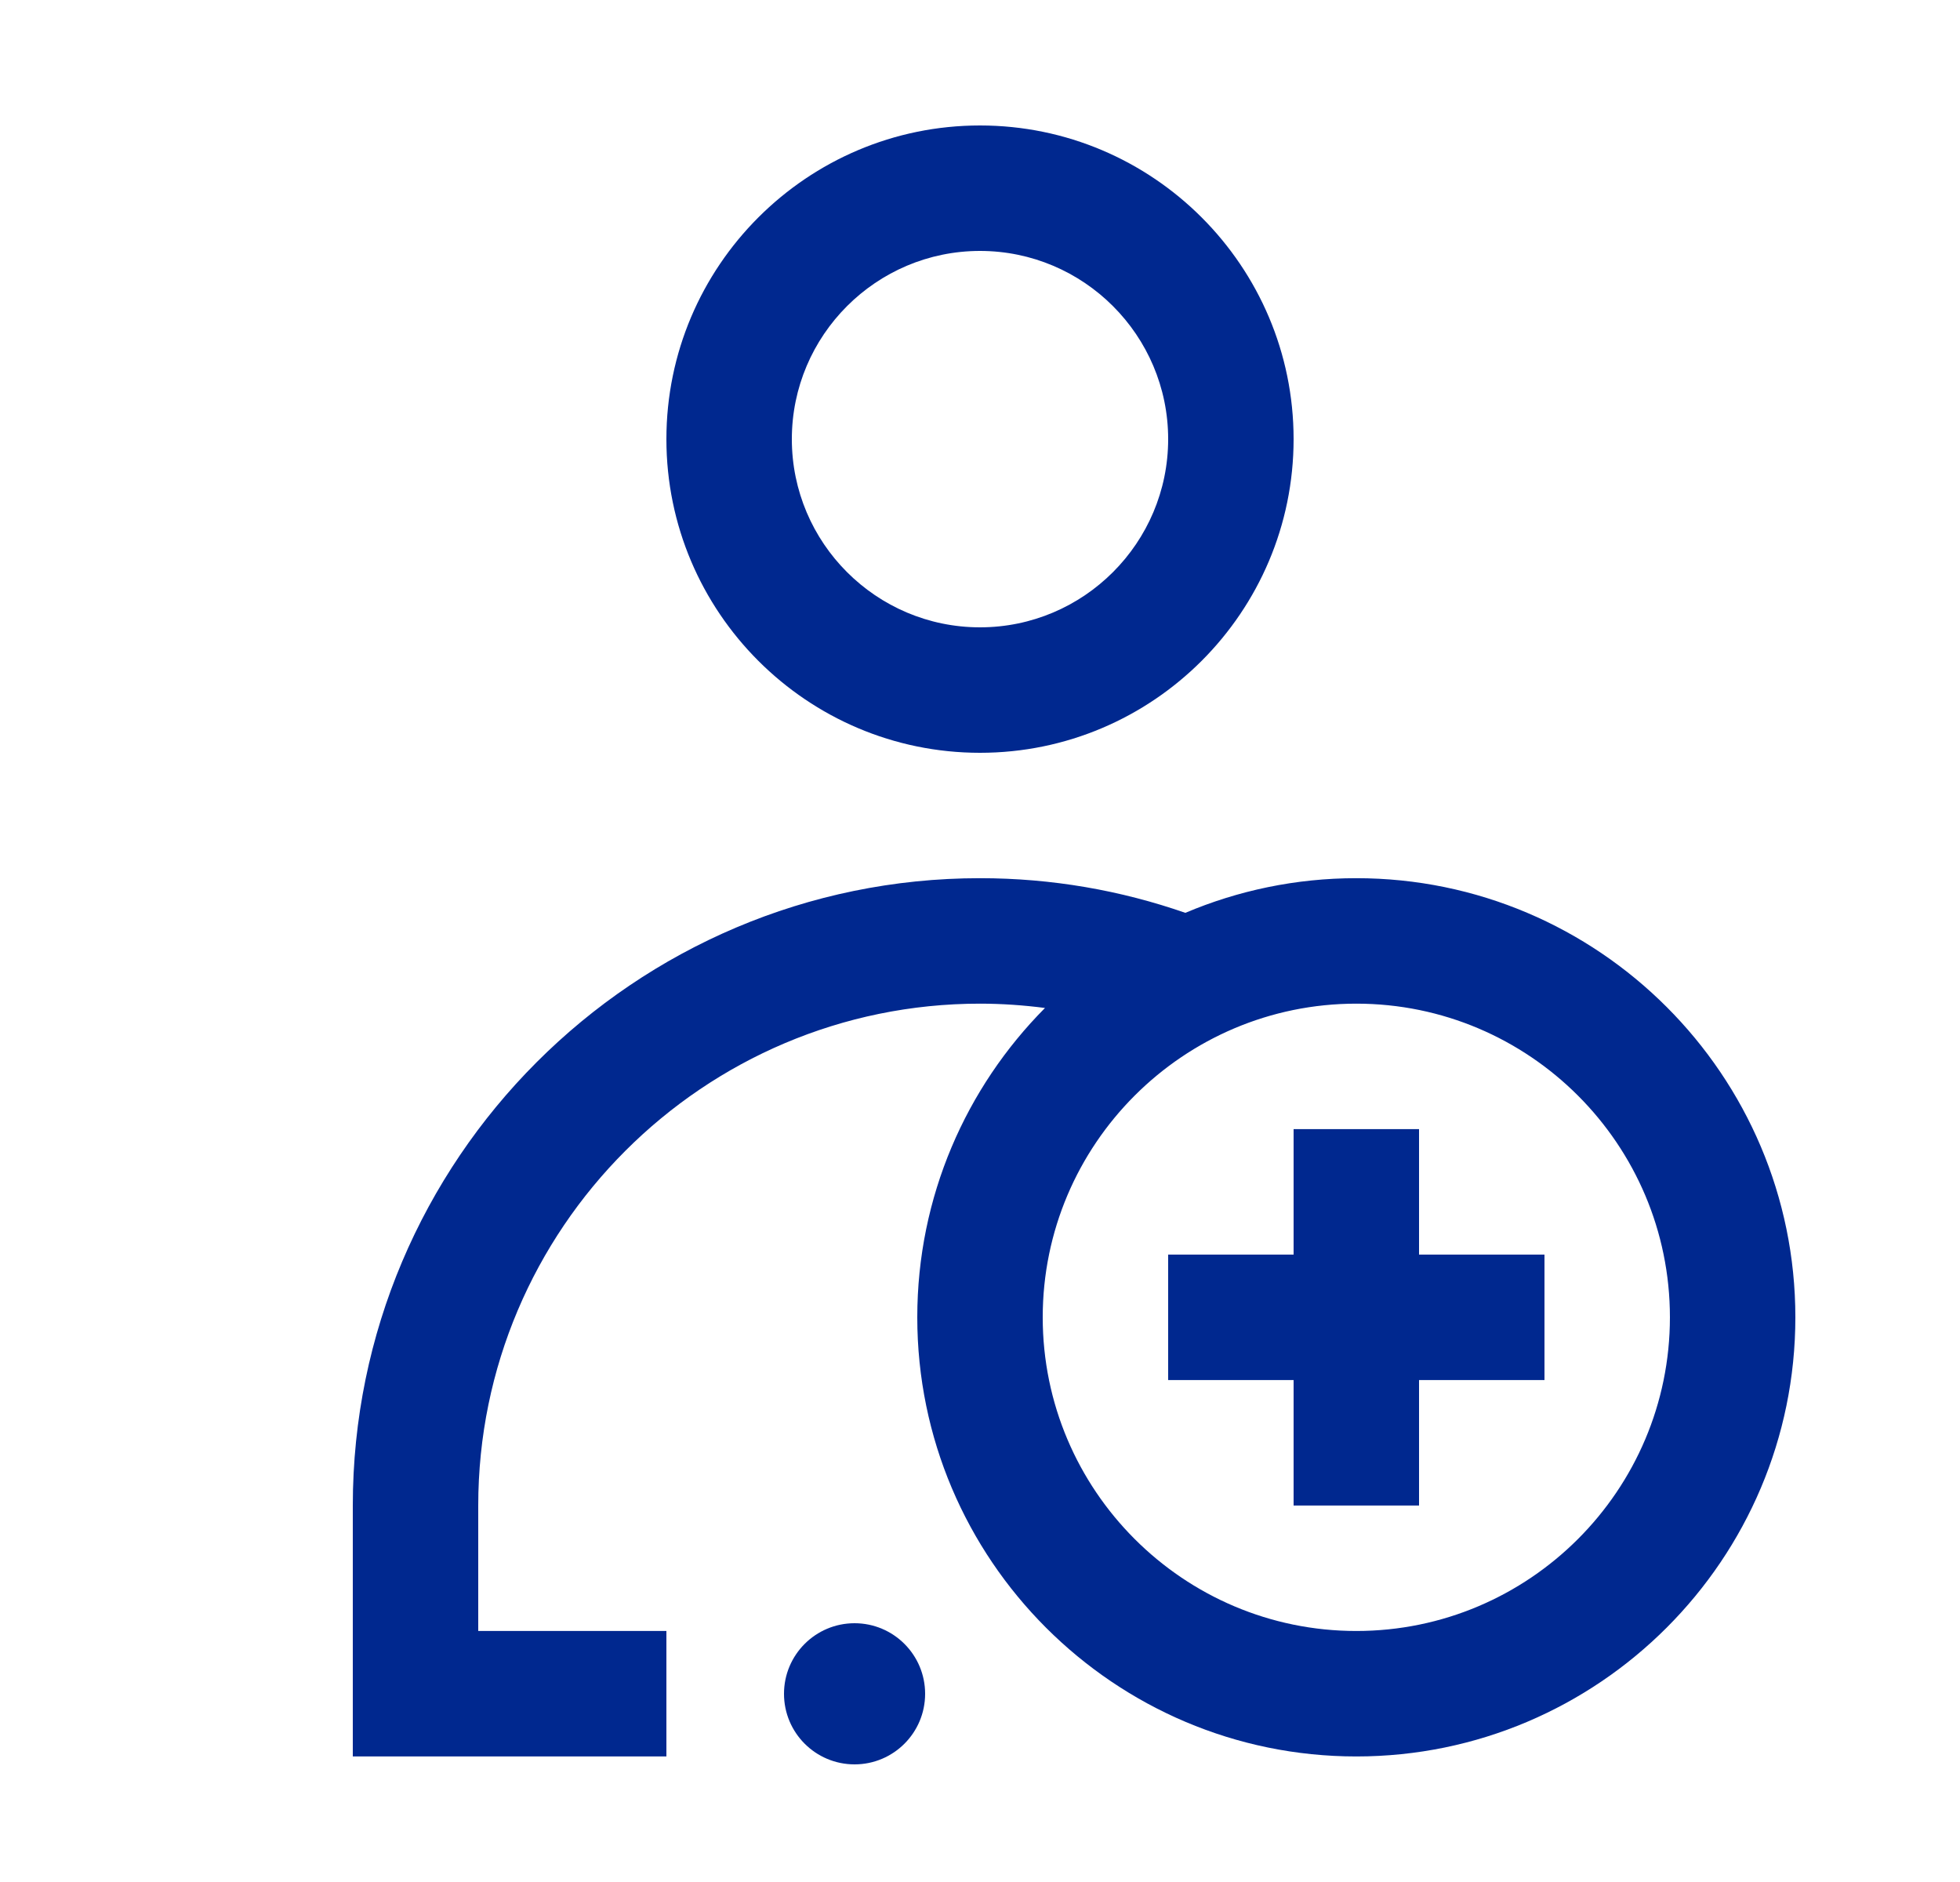 <svg xmlns="http://www.w3.org/2000/svg" width="25" height="24" viewBox="0 0 25 24" fill="none"><path d="M10.9 22.5C11.397 22.5 11.8 22.097 11.8 21.6C11.8 21.103 11.397 20.7 10.9 20.7C10.403 20.7 10 21.103 10 21.6C10 22.097 10.403 22.5 10.9 22.5Z" fill="#00288F"></path><path d="M12.5 9.6C14.706 9.6 16.5 7.806 16.5 5.6C16.5 3.394 14.706 1.6 12.5 1.6C10.294 1.6 8.5 3.394 8.5 5.6C8.5 7.806 10.294 9.6 12.5 9.6ZM12.5 3.2C13.823 3.2 14.9 4.277 14.9 5.6C14.9 6.923 13.823 8 12.5 8C11.177 8 10.1 6.923 10.1 5.6C10.1 4.277 11.177 3.2 12.5 3.2Z" fill="#00288F"></path><path d="M17.3 11.199C16.527 11.199 15.79 11.357 15.119 11.641C14.298 11.355 13.417 11.199 12.5 11.199C8.089 11.199 4.5 14.788 4.5 19.199V22.399H8.5V20.799H6.1V19.199C6.1 15.67 8.971 12.799 12.5 12.799C12.781 12.799 13.058 12.819 13.329 12.854C12.323 13.867 11.7 15.261 11.7 16.799C11.7 19.887 14.212 22.399 17.3 22.399C20.388 22.399 22.9 19.887 22.9 16.799C22.9 13.711 20.388 11.199 17.3 11.199ZM17.3 20.799C15.094 20.799 13.3 19.005 13.3 16.799C13.3 14.593 15.094 12.799 17.3 12.799C19.506 12.799 21.3 14.593 21.3 16.799C21.3 19.005 19.506 20.799 17.3 20.799Z" fill="#00288F"></path><path d="M18.1 14.399H16.5V15.999H14.9V17.599H16.5V19.199H18.1V17.599H19.7V15.999H18.1V14.399Z" fill="#00288F"></path></svg>